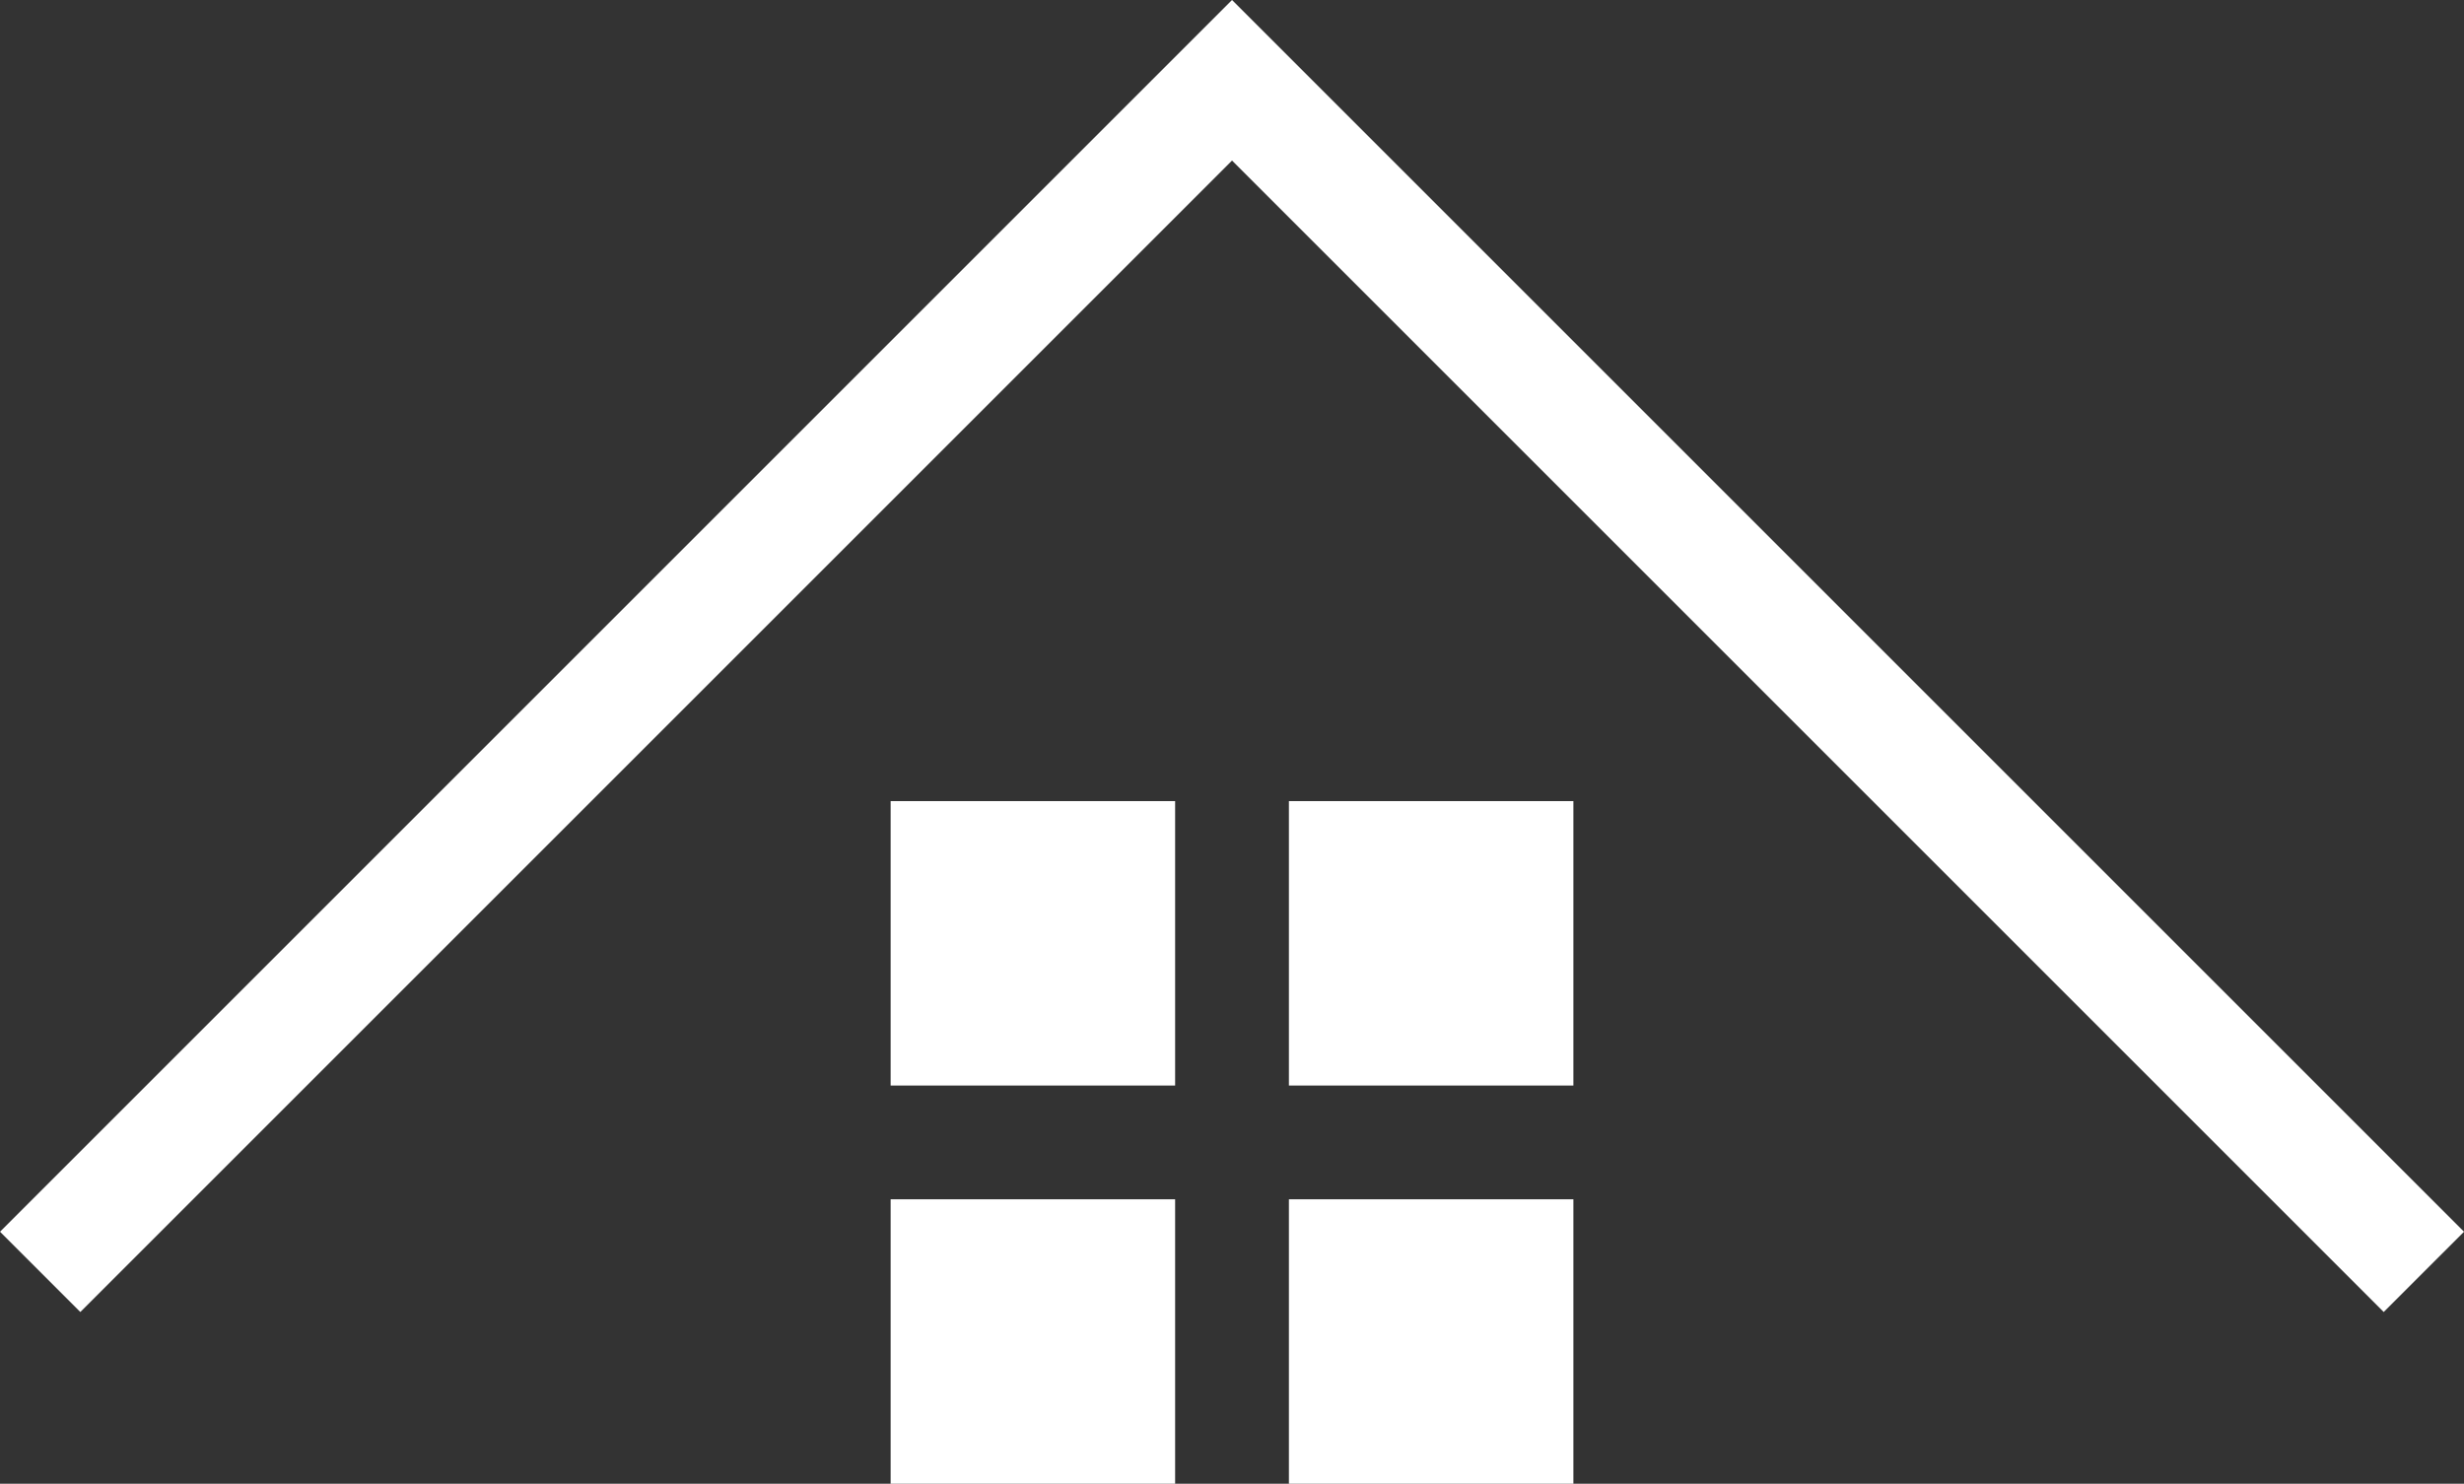 <svg xmlns="http://www.w3.org/2000/svg" width="75.942" height="45.739" viewBox="0 0 75.942 45.739"><rect x="0" y="0" width="75.942" height="45.739" fill="#333333" stroke="none"/><g id="Group_22" data-name="Group 22" transform="translate(-929.682 -618.741)"><g id="Group_21" data-name="Group 21" transform="translate(957.132 643.437)"><rect id="Rectangle_29" data-name="Rectangle 29" width="8.768" height="8.768" transform="translate(0 0)" fill="#fff"></rect><rect id="Rectangle_31" data-name="Rectangle 31" width="8.768" height="8.768" transform="translate(0 12.275)" fill="#fff"></rect><rect id="Rectangle_30" data-name="Rectangle 30" width="8.768" height="8.768" transform="translate(12.275 0)" fill="#fff"></rect><rect id="Rectangle_32" data-name="Rectangle 32" width="8.768" height="8.768" transform="translate(12.275 12.275)" fill="#fff"></rect></g><path id="Path_10" data-name="Path 10" d="M157.543-35.051l36.734-36.734L231.01-35.051" transform="translate(773.377 693)" fill="none" stroke="#fff" stroke-width="3.5"></path></g></svg>